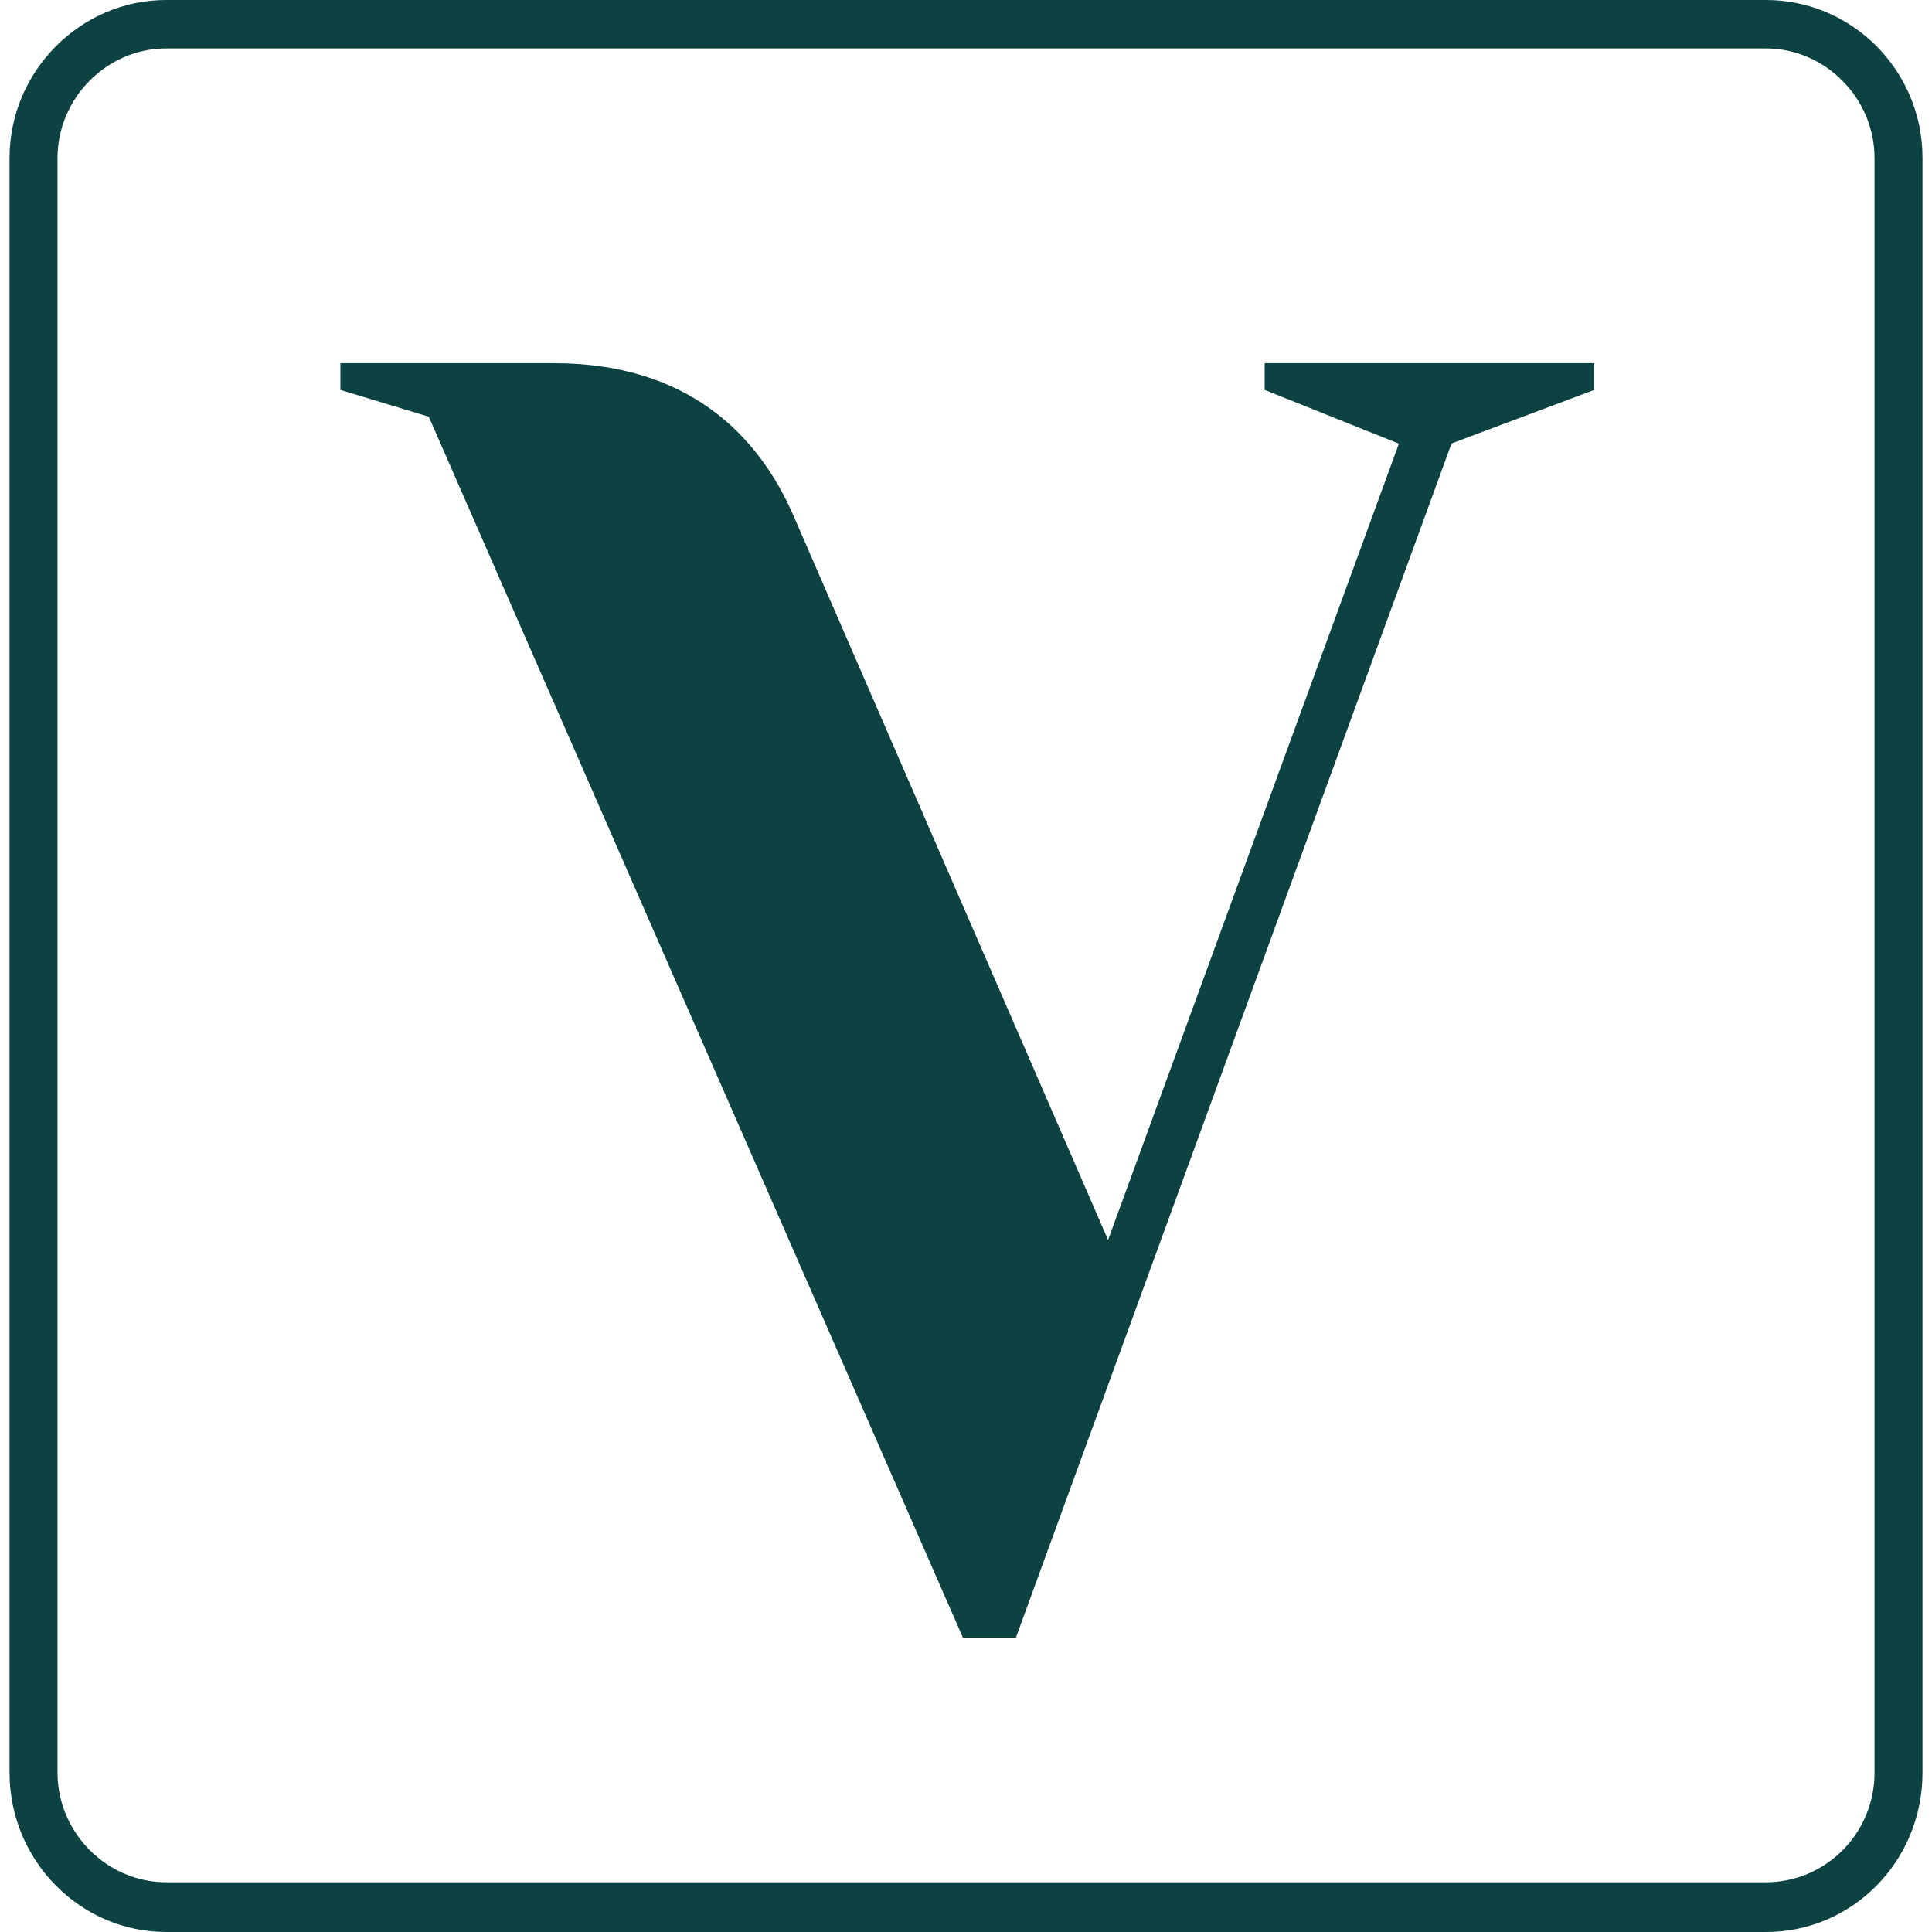 <svg width="48" height="48" viewBox="0 0 48 48" fill="none" xmlns="http://www.w3.org/2000/svg">
<path d="M34.745 11.018L31.42 9.688V9.023H39.608V9.688L36.063 11.018L25.24 40.686H23.923L10.653 10.353L8.457 9.688V9.023H13.759C17.084 9.023 18.841 10.796 19.719 12.823L27.53 30.807L34.745 11.05V11.018Z" fill="#0C4242"/>
<path d="M43.874 0H4.127C1.994 0 0.237 1.773 0.237 3.926V44.042C0.237 46.227 1.994 48 4.127 48H43.874C46.038 48 47.764 46.227 47.764 44.042V3.926C47.764 1.741 46.007 0 43.874 0ZM46.572 44.042C46.572 45.562 45.348 46.765 43.874 46.765H4.127C2.653 46.765 1.429 45.53 1.429 44.042V3.926C1.429 2.438 2.653 1.203 4.127 1.203H43.874C45.348 1.203 46.572 2.438 46.572 3.926V44.042Z" fill="#0C4242"/>
</svg>
